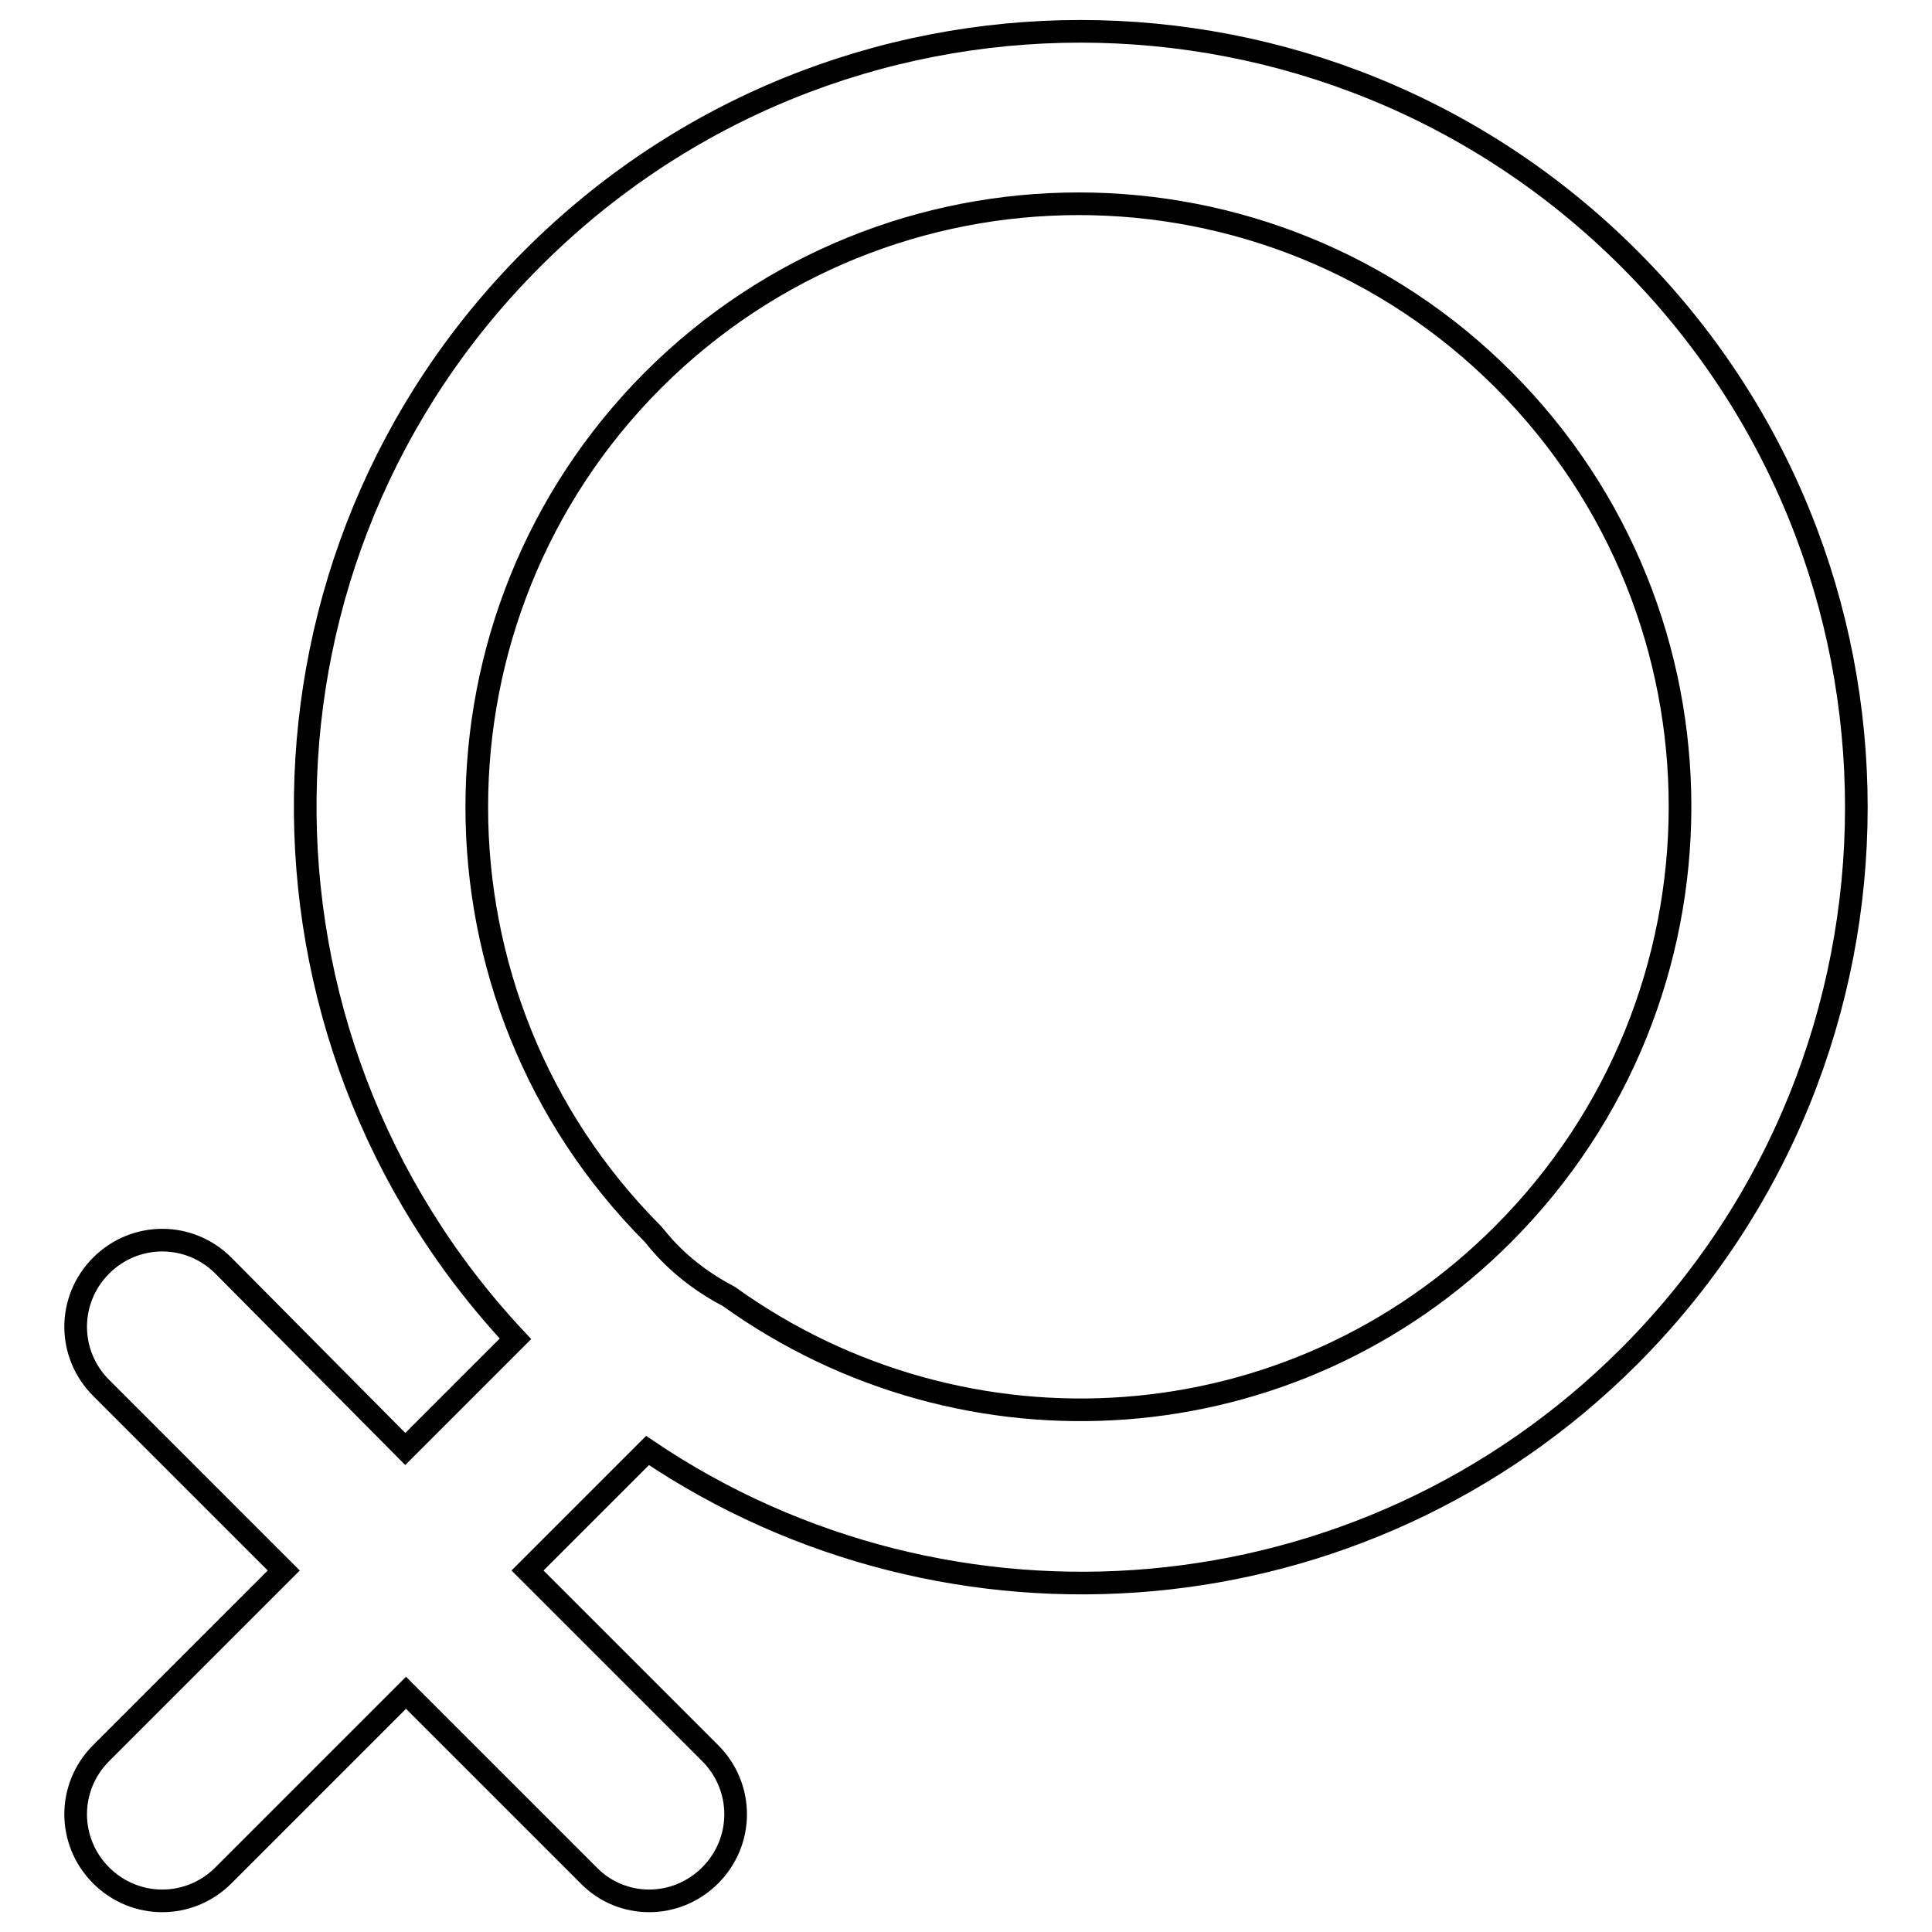 <?xml version="1.0" encoding="utf-8"?>
<!-- Svg Vector Icons : http://www.onlinewebfonts.com/icon -->
<!DOCTYPE svg PUBLIC "-//W3C//DTD SVG 1.1//EN" "http://www.w3.org/Graphics/SVG/1.1/DTD/svg11.dtd">
<svg version="1.1" xmlns="http://www.w3.org/2000/svg" xmlns:xlink="http://www.w3.org/1999/xlink" x="0px" y="0px" viewBox="0 0 256 256" enable-background="new 0 0 256 256" xml:space="preserve">
<g> <path stroke-width="3" fill-opacity="0" stroke="#000000"  d="M215.9,179.7c-35.4,35.4-90.1,39.5-130.1,12.5l-15.9,15.9l24.2,24.2c4.5,4.5,4.5,11.7,0,16.2 c-4.5,4.5-11.7,4.5-16.1,0l-24.2-24.2l-24.2,24.2c-4.5,4.5-11.7,4.5-16.2,0c-4.5-4.5-4.5-11.7,0-16.2l24.2-24.2l-24.2-24.2 c-4.5-4.5-4.5-11.7,0-16.2c4.5-4.5,11.7-4.5,16.2,0L53.7,192l14.6-14.6C30.5,137,31.1,73.7,70.5,34.3c40.1-40.2,105.2-40.2,145.4,0 C256,74.4,256,139.5,215.9,179.7L215.9,179.7z M199.3,50.4c-31.1-31.2-81.6-31.2-112.8,0c-31.1,31.2-31.1,81.9,0,113.1 c0.5,0.5,3.4,4.8,10.1,8.3c31.2,22.4,74.6,19.8,102.6-8.3C230.4,132.2,230.4,81.6,199.3,50.4L199.3,50.4z"/></g>
</svg>